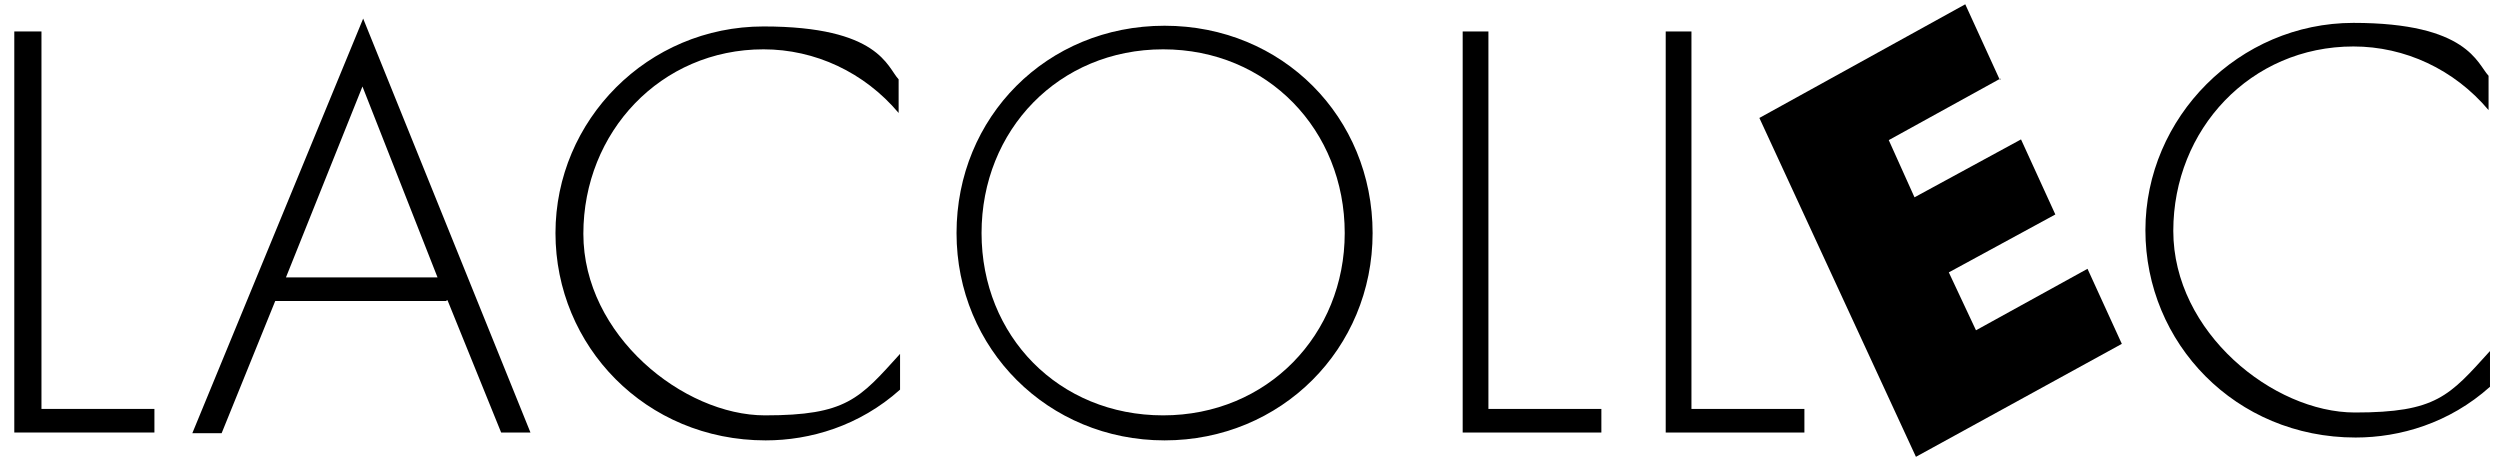 <?xml version="1.0" encoding="UTF-8"?>
<svg id="Calque_1" xmlns="http://www.w3.org/2000/svg" version="1.1" viewBox="0 0 349.7 66.1">
  <!-- Generator: Adobe Illustrator 29.5.1, SVG Export Plug-In . SVG Version: 2.1.0 Build 141)  -->
  <g>
    <path d="M5.8,4.4v52.8h15.8v3.3H2V4.4h3.8Z"/>
    <path d="M62.5,42.1h-24l-7.5,18.5h-4.1L50.8,2.6l23.4,57.9h-4.1l-7.5-18.5h-.2ZM61.2,38.8l-10.5-26.7-10.7,26.7h21.3-.2Z"/>
    <path d="M125.7,15.8c-4.8-5.7-11.7-8.9-18.9-8.9-14.4,0-25.2,11.6-25.2,25.8s14,25.4,25.4,25.4,13.2-2.3,18.9-8.6v5c-5.7,5.1-12.6,7.1-18.8,7.1-16.8,0-29.4-13.2-29.4-29S90.6,3.7,106.8,3.7s17.3,5.7,18.9,7.4v5-.2Z"/>
    <path d="M192,32.6c0,16.2-12.8,29-29.1,29s-29.1-12.8-29.1-29,12.6-29,29.1-29,29.1,12.8,29.1,29h0ZM188.1,32.6c0-14.4-10.8-25.7-25.4-25.7s-25.4,11.3-25.4,25.7,10.8,25.5,25.4,25.5,25.4-11.3,25.4-25.5Z"/>
    <path d="M208.2,4.4v52.8h15.8v3.3h-19.4V4.4h3.8-.2Z"/>
    <path d="M236.6,4.4v52.8h15.8v3.3h-19.4V4.4h3.8-.2Z"/>
  </g>
  <path d="M348.1,15.4c-4.8-5.7-11.7-8.9-18.9-8.9-14.4,0-25.2,11.6-25.2,25.8s14,25.4,25.4,25.4,13.2-2.3,18.9-8.6v5c-5.7,5.1-12.6,7.1-18.8,7.1-16.8,0-29.4-13.2-29.4-29s13.1-29,29.1-29,17.3,5.7,18.9,7.4v5-.2Z"/>
  <path d="M279.8,11l-15.6,8.6,3.6,8,14.9-8.1,4.8,10.5-14.9,8.1,3.8,8.1,15.6-8.6,4.8,10.5-28.8,15.8-21.9-47.4,28.8-15.9,4.8,10.5h.2Z"/>
</svg>